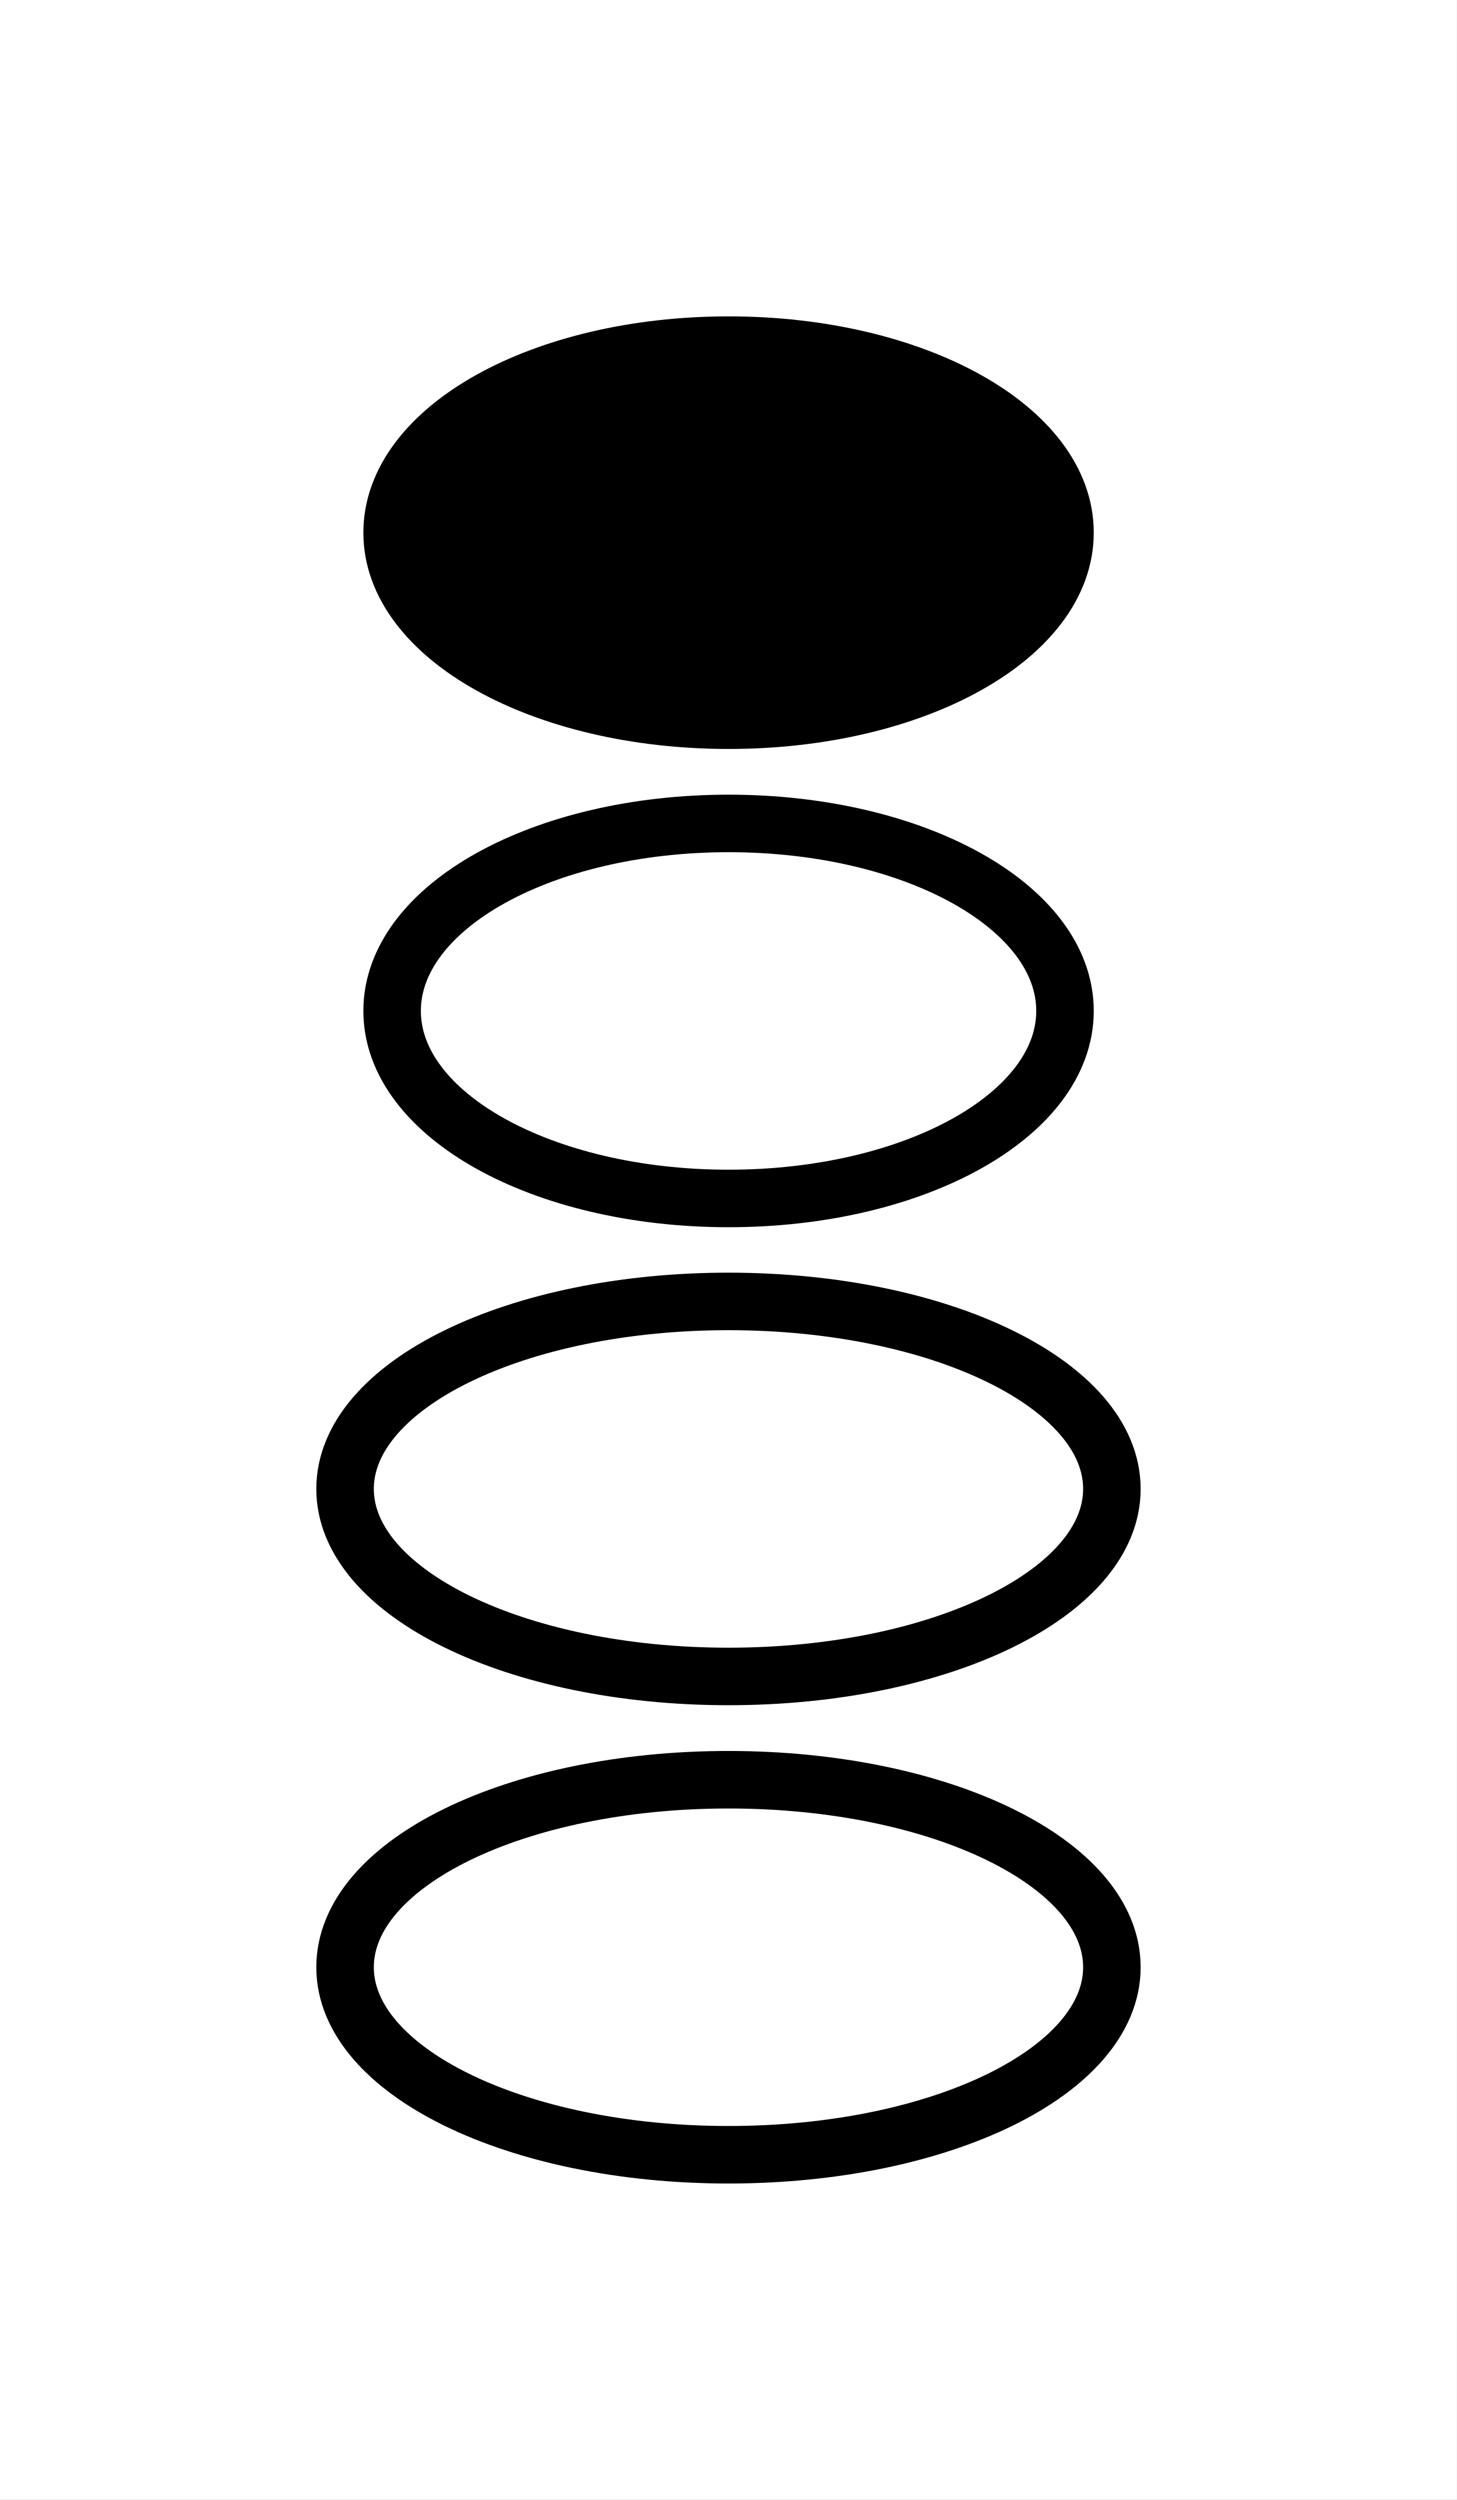 <svg xmlns="http://www.w3.org/2000/svg" width="50.668" height="86.921" viewBox="0 0 38.001 65.19"><rect x="0" y="0" width="38.001" height="65.19" fill="#808080" stroke="none"/><path d="M0 0h38v65.191H0zm0 0" fill="#fff"/><path d="M27.777 13.89c0 2.708-3.914 4.891-8.773 4.891-4.863 0-8.777-2.183-8.777-4.89C10.227 11.18 14.14 9 19.004 9c4.86 0 8.773 2.18 8.773 4.89" stroke-width="1.5" stroke-linecap="round" stroke-linejoin="round" stroke="#000"/><path d="M27.777 26.363c0 2.707-3.914 4.89-8.773 4.89-4.863 0-8.777-2.183-8.777-4.89 0-2.71 3.914-4.89 8.777-4.89 4.86 0 8.773 2.18 8.773 4.89M29 38.828c0 2.707-4.46 4.89-10 4.89s-10-2.183-10-4.89c0-2.71 4.46-4.89 10-4.89s10 2.18 10 4.89M29 51.3c0 2.708-4.46 4.891-10 4.891s-10-2.183-10-4.89c0-2.711 4.46-4.89 10-4.89s10 2.179 10 4.89" fill="none" stroke-width="1.5" stroke-linecap="round" stroke-linejoin="round" stroke="#000"/></svg>